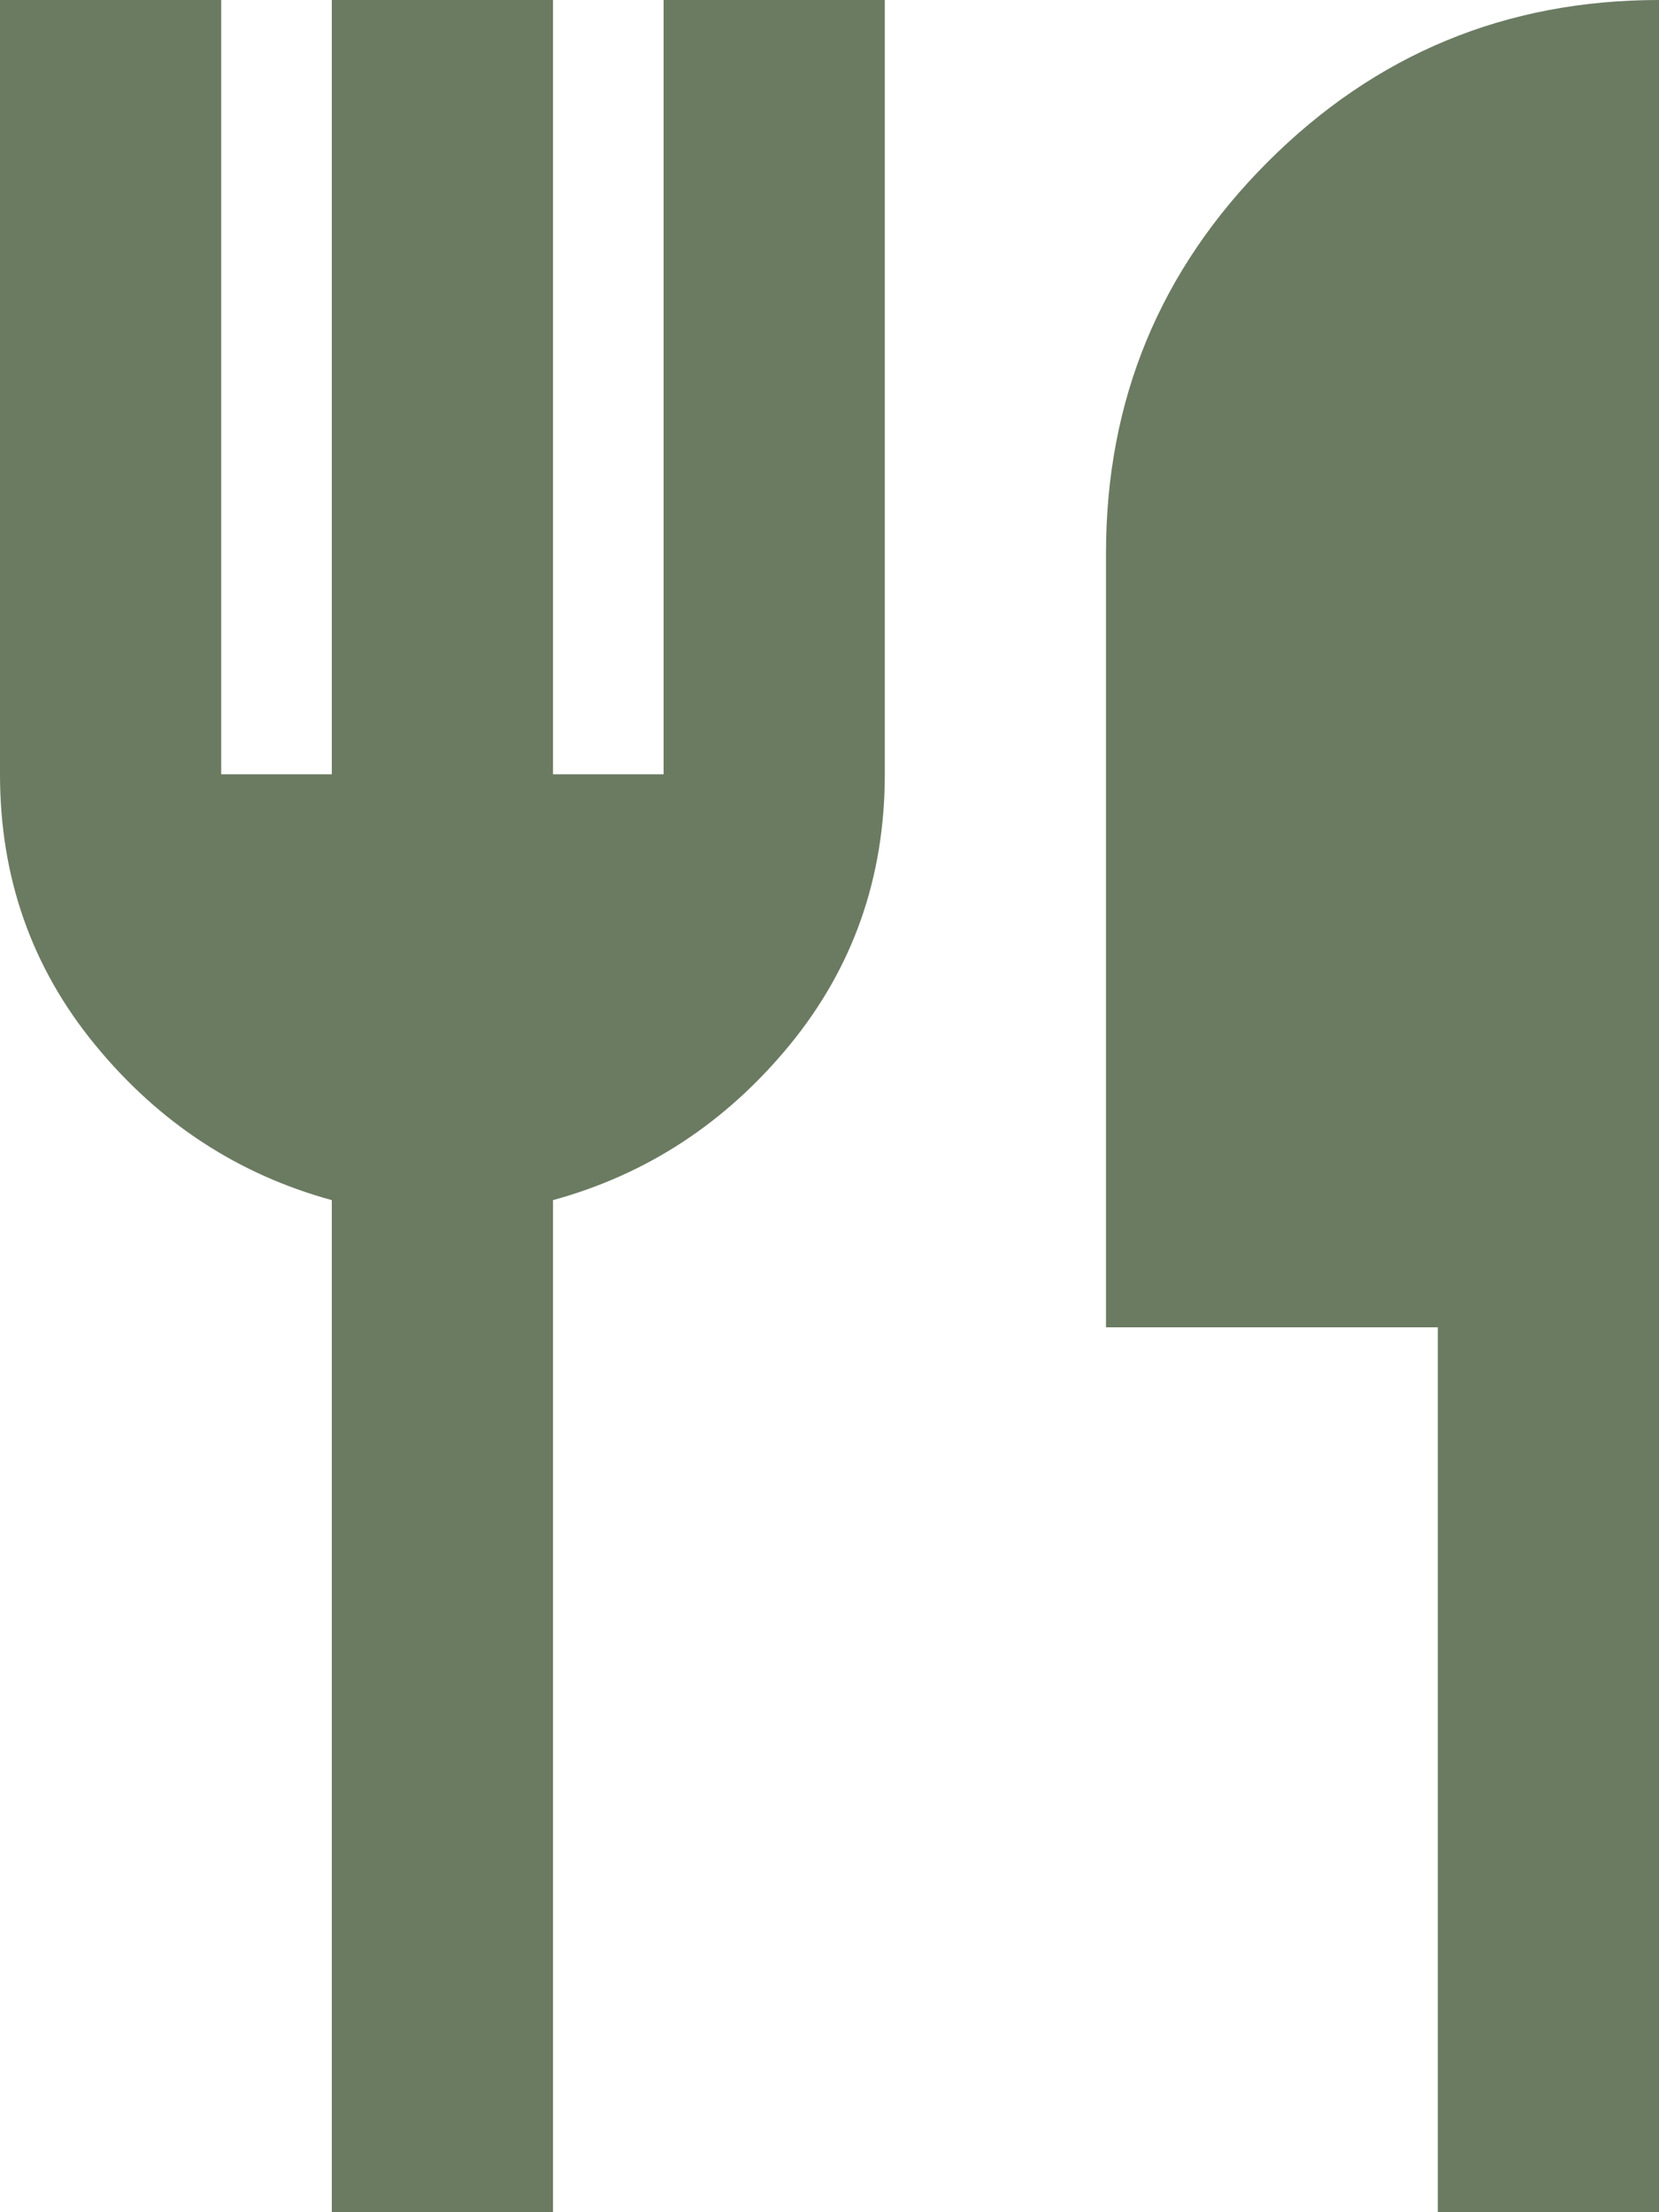 <svg width="15" height="20" viewBox="0 0 15 20" fill="none" xmlns="http://www.w3.org/2000/svg">
<path d="M3 20V10.85C2.15 10.617 1.438 10.15 0.863 9.45C0.287 8.75 0 7.934 0 7V0H2V7H3V0H5V7H6V0H8V7C8 7.934 7.713 8.75 7.138 9.45C6.562 10.15 5.85 10.617 5 10.85V20H3ZM13 20V12H10V5C10 3.617 10.488 2.438 11.463 1.463C12.438 0.488 13.617 0 15 0V20H13Z" fill="#6B7B62"/>
</svg>
